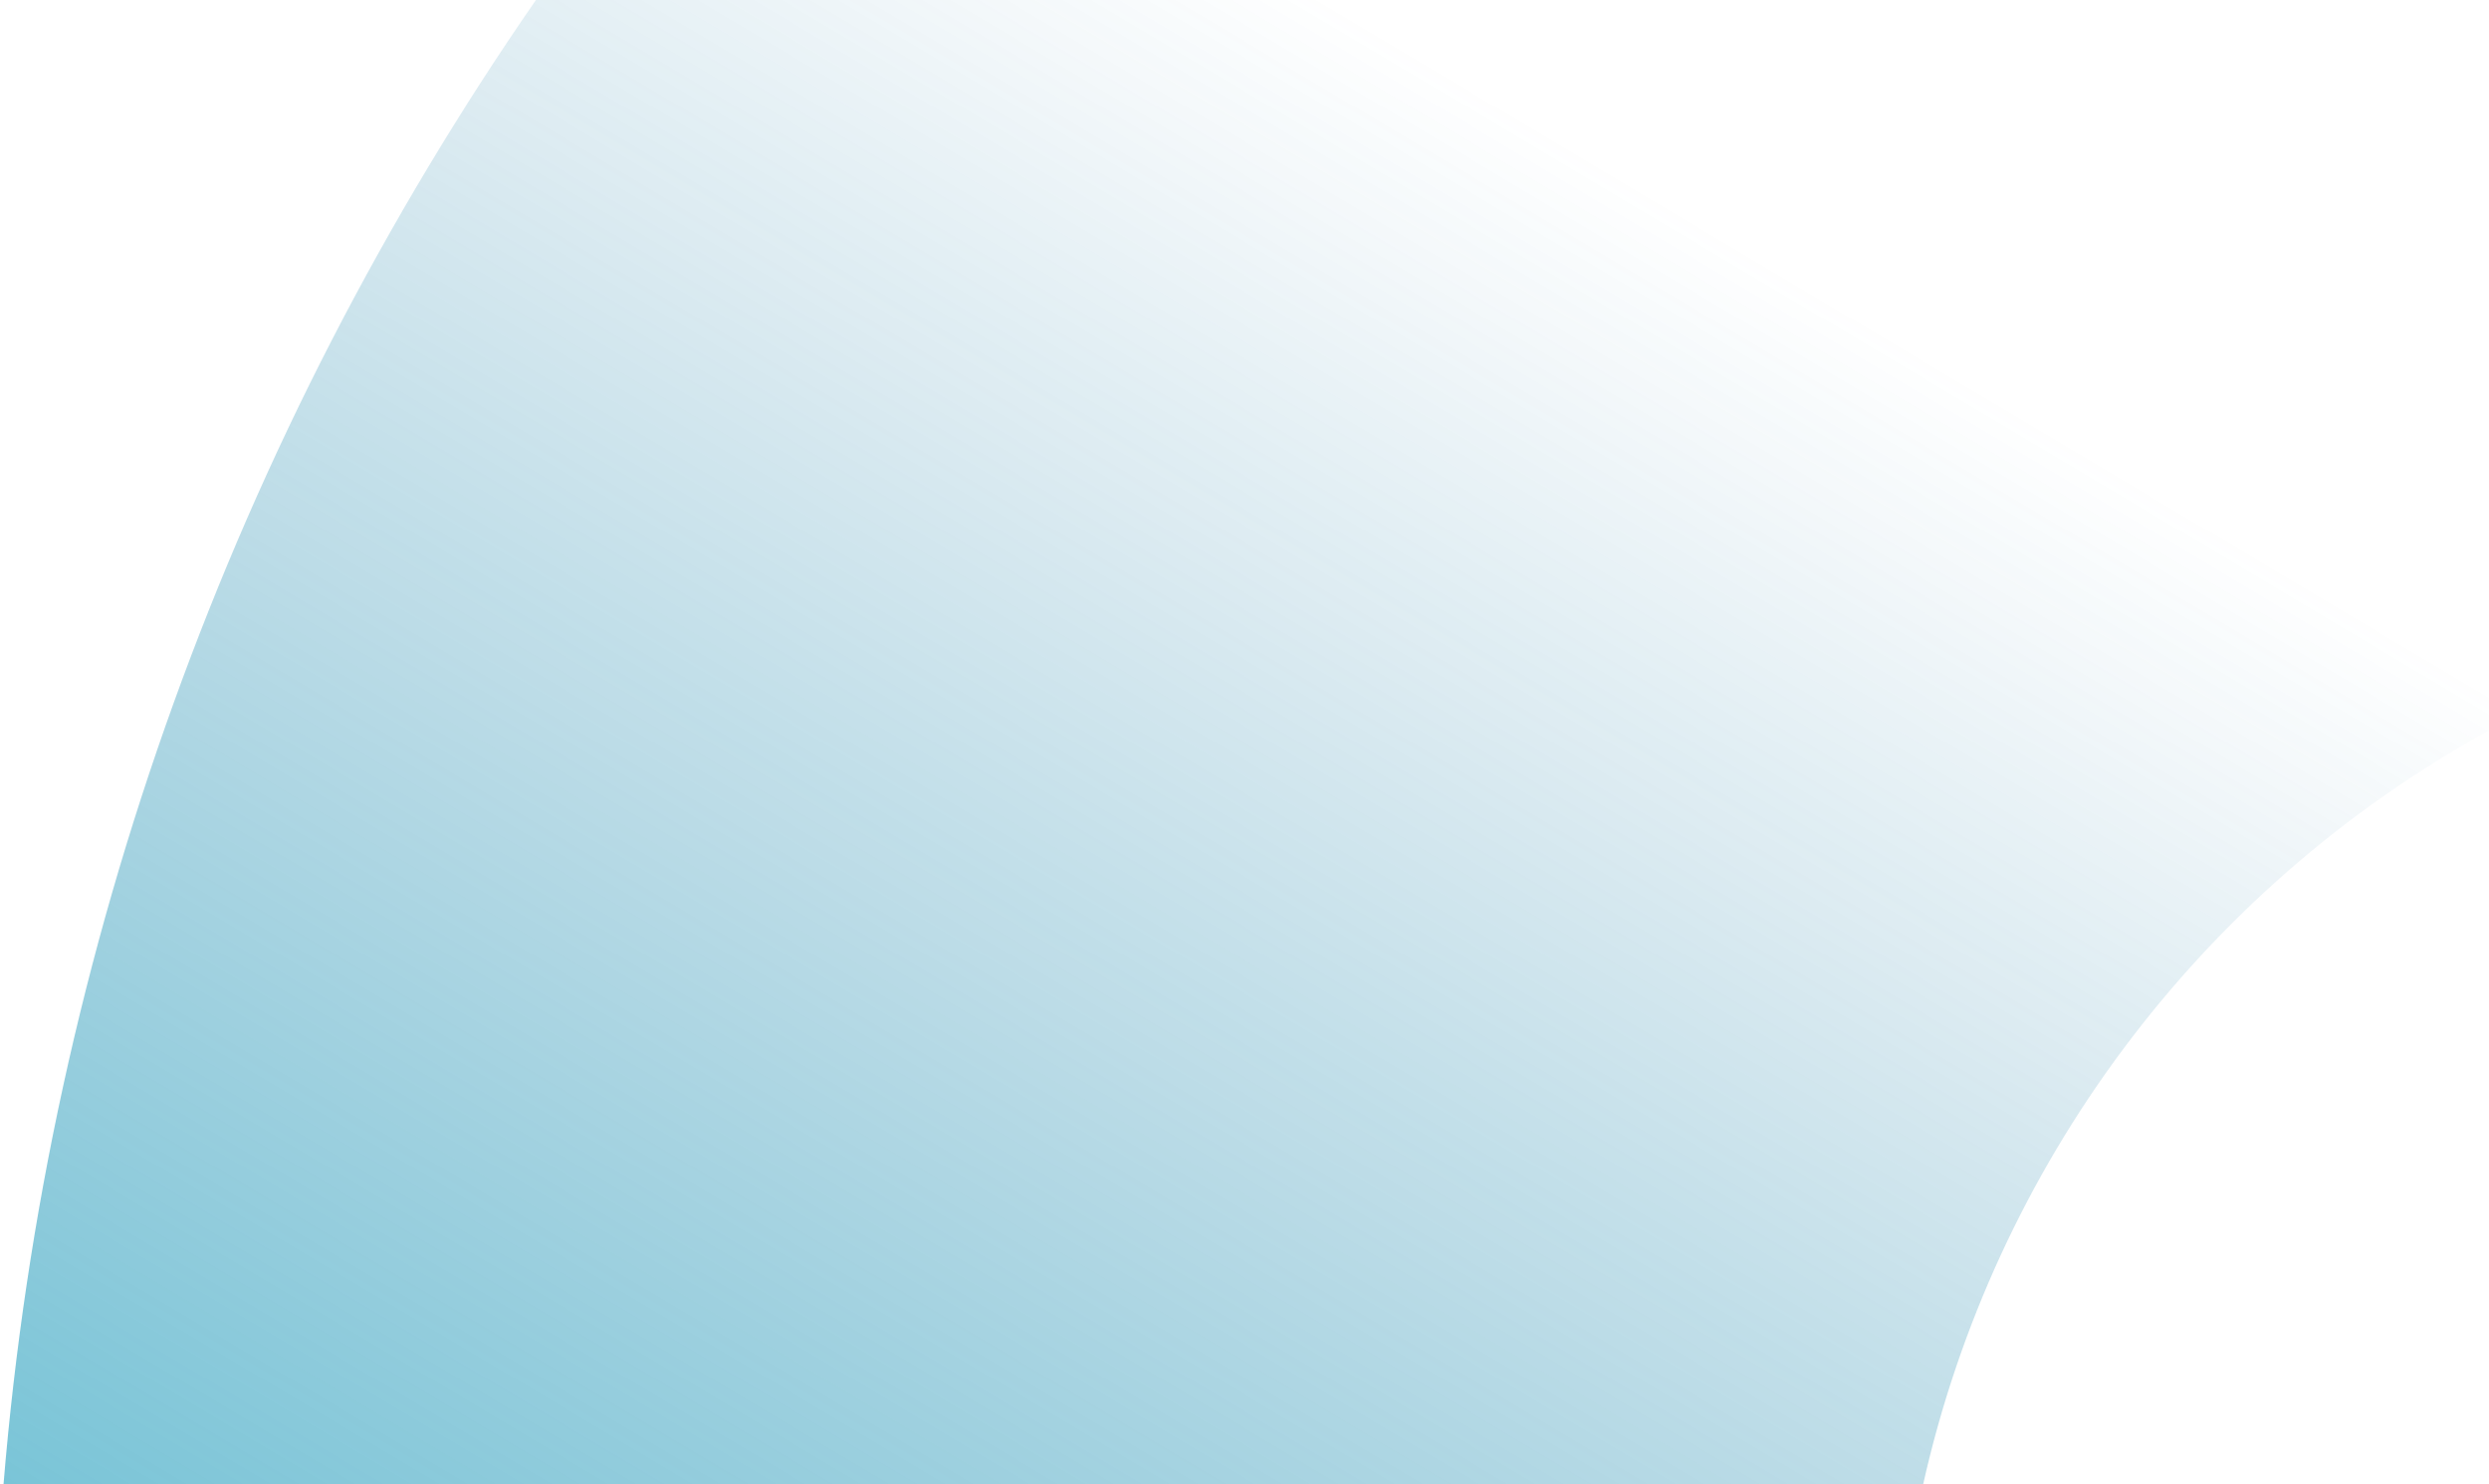 <svg width="560" height="334" viewBox="0 0 560 334" fill="none" xmlns="http://www.w3.org/2000/svg">
  <path d="M560 164.401C494.624 200.293 448.679 262.729 432.702 334H0.799C10.762 212.9 52.898 97.854 120.579 0H560V164.401Z" fill="url(#svg-footer-reiss-gradient)"/>
  <defs>
    <linearGradient id="svg-footer-reiss-gradient" x1="1034.73" y1="-199.018" x2="333.661" y2="979.407" gradientUnits="userSpaceOnUse">
      <stop offset="0.399" stop-color="#0D6B99" stop-opacity="0"/>
      <stop offset="1" stop-color="#00B4CD"/>
    </linearGradient>
  </defs>
</svg>

